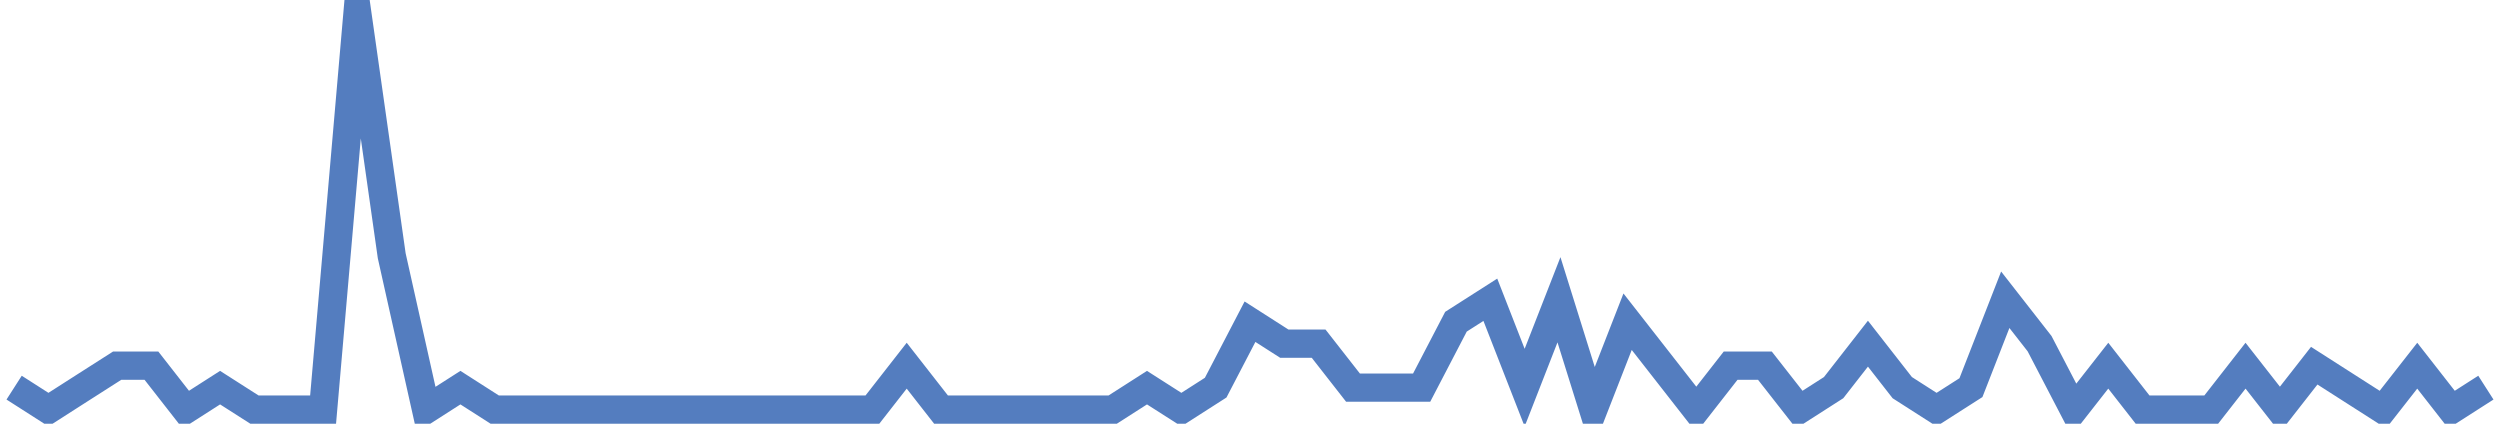 <?xml version="1.0" encoding="UTF-8"?>
<svg xmlns="http://www.w3.org/2000/svg" xmlns:xlink="http://www.w3.org/1999/xlink" width="177pt" height="30pt" viewBox="0 0 177 30" version="1.1">
<g id="surface14992146">
<path style="fill:none;stroke-width:2;stroke-linecap:butt;stroke-linejoin:miter;stroke:rgb(32.941%,49.02%,74.902%);stroke-opacity:1;stroke-miterlimit:10;" d="M 1 27.445 L 3.43 29 L 5.859 27.445 L 8.293 25.891 L 10.723 25.891 L 13.152 29 L 15.582 27.445 L 18.016 29 L 22.875 29 L 25.305 1 L 27.734 18.109 L 30.168 29 L 32.598 27.445 L 35.027 29 L 61.766 29 L 64.195 25.891 L 66.625 29 L 78.777 29 L 81.207 27.445 L 83.641 29 L 86.07 27.445 L 88.5 22.777 L 90.93 24.332 L 93.359 24.332 L 95.793 27.445 L 100.652 27.445 L 103.082 22.777 L 105.516 21.223 L 107.945 27.445 L 110.375 21.223 L 112.805 29 L 115.234 22.777 L 117.668 25.891 L 120.098 29 L 122.527 25.891 L 124.957 25.891 L 127.391 29 L 129.82 27.445 L 132.25 24.332 L 134.68 27.445 L 137.109 29 L 139.543 27.445 L 141.973 21.223 L 144.402 24.332 L 146.832 29 L 149.266 25.891 L 151.695 29 L 156.555 29 L 158.984 25.891 L 161.418 29 L 163.848 25.891 L 168.707 29 L 171.141 25.891 L 173.57 29 L 176 27.445 "/>
</g>
</svg>
